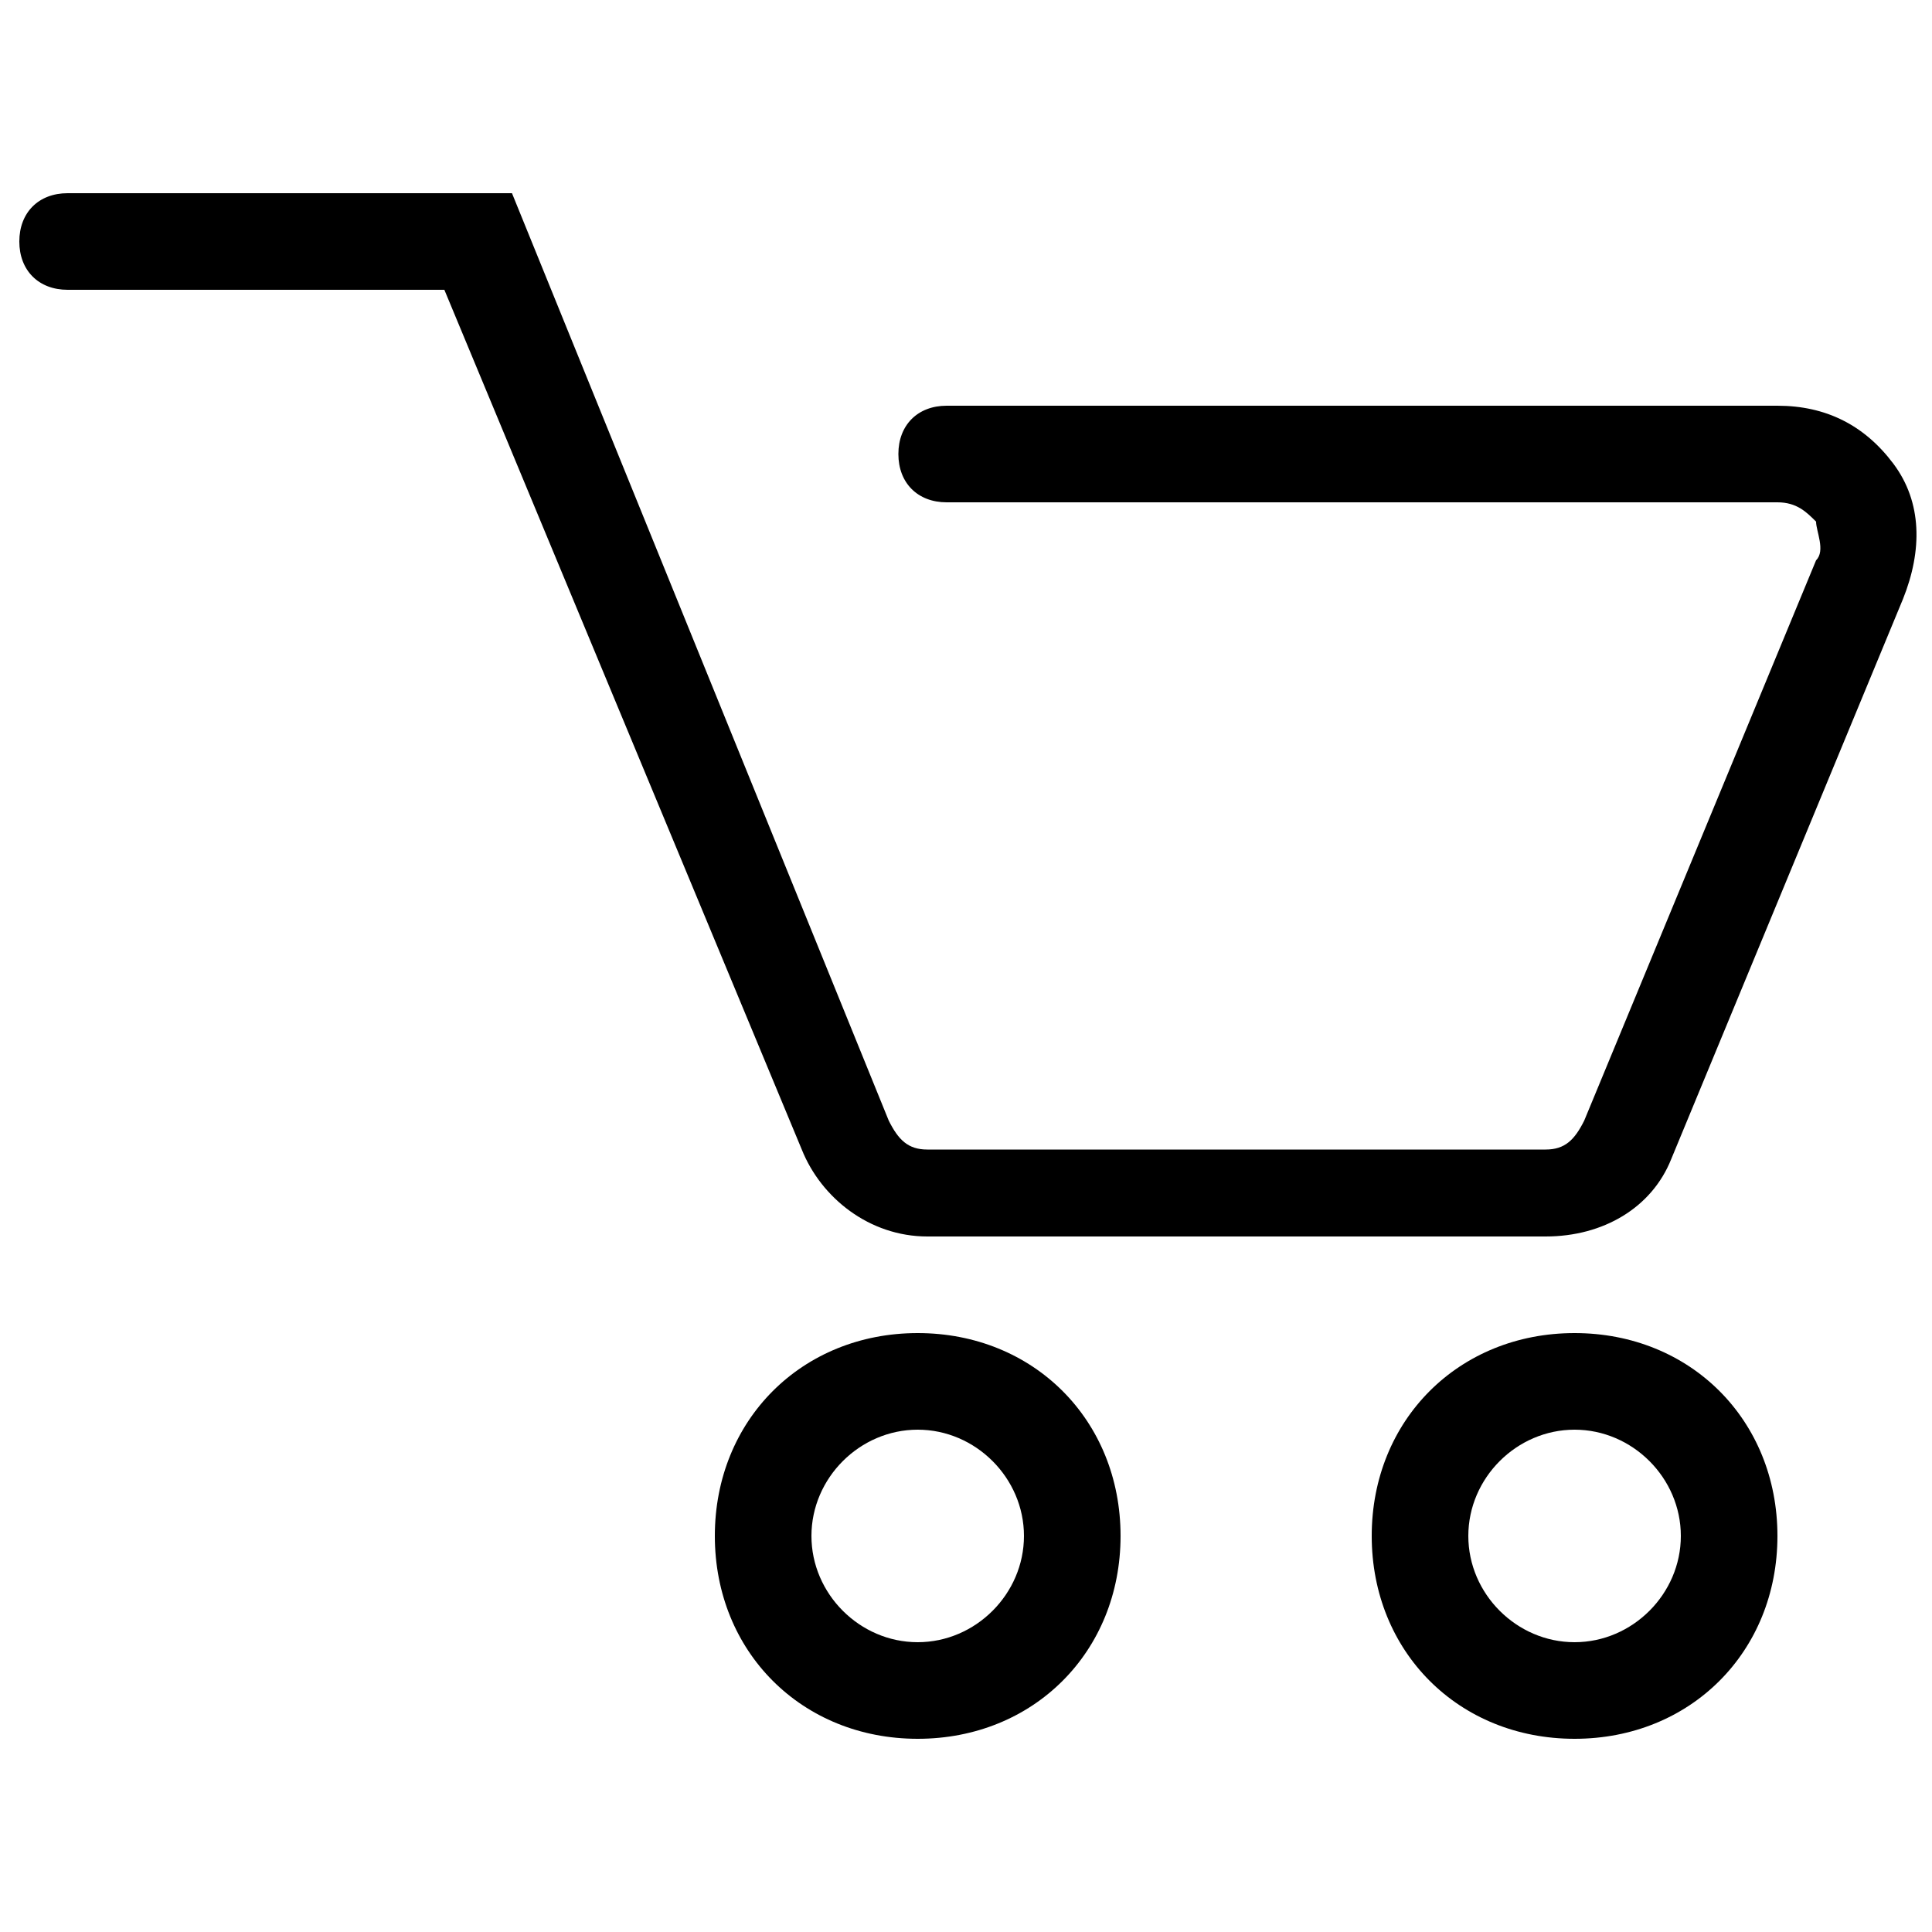 <?xml version="1.0" encoding="utf-8"?>
<!-- Generator: Adobe Illustrator 22.0.0, SVG Export Plug-In . SVG Version: 6.00 Build 0)  -->
<svg version="1.1" id="Layer_1" xmlns="http://www.w3.org/2000/svg" xmlns:xlink="http://www.w3.org/1999/xlink" x="0px" y="0px"
	 width="20px" height="20px" viewBox="0 0 20 20" style="enable-background:new 0 0 20 20;" xml:space="preserve">
<style type="text/css">
	.st0{fill:#16BDC9;}
	.st1{fill:#01959F;}
	.st2{fill:#FFFFFF;}
	.st3{fill:#F15F59;}
	.st4{fill:#00BAC6;}
	.st5{fill:none;stroke:#000000;stroke-linecap:round;stroke-linejoin:round;stroke-miterlimit:10;}
	.st6{fill:none;stroke:#01959F;stroke-linecap:round;stroke-miterlimit:10;}
	.st7{fill:none;stroke:#000000;stroke-linecap:round;stroke-miterlimit:10;}
	.st8{fill:none;stroke:#FFFFFF;stroke-linecap:round;stroke-miterlimit:10;}
	.st9{fill:none;stroke:#00BAC6;stroke-linecap:round;stroke-linejoin:round;stroke-miterlimit:10;}
	.st10{fill:none;stroke:#00BAC6;stroke-linecap:round;stroke-miterlimit:10;}
	.st11{fill:none;stroke:#F15F59;stroke-linecap:round;stroke-miterlimit:10;}
</style>
<g>
	<path d="M16,12.8H9.6c-0.6,0-1.1-0.4-1.3-0.9L4.6,3H0.7C0.4,3,0.2,2.8,0.2,2.5S0.4,2,0.7,2h4.6l3.9,9.6c0.1,0.2,0.2,0.3,0.4,0.3H16
		c0.2,0,0.3-0.1,0.4-0.3l2.4-5.8c0.1-0.1,0-0.3,0-0.4c-0.1-0.1-0.2-0.2-0.4-0.2H9.8C9.5,5.2,9.3,5,9.3,4.7s0.2-0.5,0.5-0.5h8.6
		c0.5,0,0.9,0.2,1.2,0.6c0.3,0.4,0.3,0.9,0.1,1.4L17.3,12C17.1,12.5,16.6,12.8,16,12.8z"/>
	<path d="M9.5,18c-1.2,0-2.1-0.9-2.1-2.1s0.9-2.1,2.1-2.1s2.1,0.9,2.1,2.1S10.7,18,9.5,18z M9.5,14.8c-0.6,0-1.1,0.5-1.1,1.1
		c0,0.6,0.5,1.1,1.1,1.1s1.1-0.5,1.1-1.1C10.6,15.3,10.1,14.8,9.5,14.8z"/>
	<path d="M16.3,18c-1.2,0-2.1-0.9-2.1-2.1s0.9-2.1,2.1-2.1s2.1,0.9,2.1,2.1S17.5,18,16.3,18z M16.3,14.8c-0.6,0-1.1,0.5-1.1,1.1
		c0,0.6,0.5,1.1,1.1,1.1c0.6,0,1.1-0.5,1.1-1.1C17.4,15.3,16.9,14.8,16.3,14.8z"/>
</g>
</svg>
